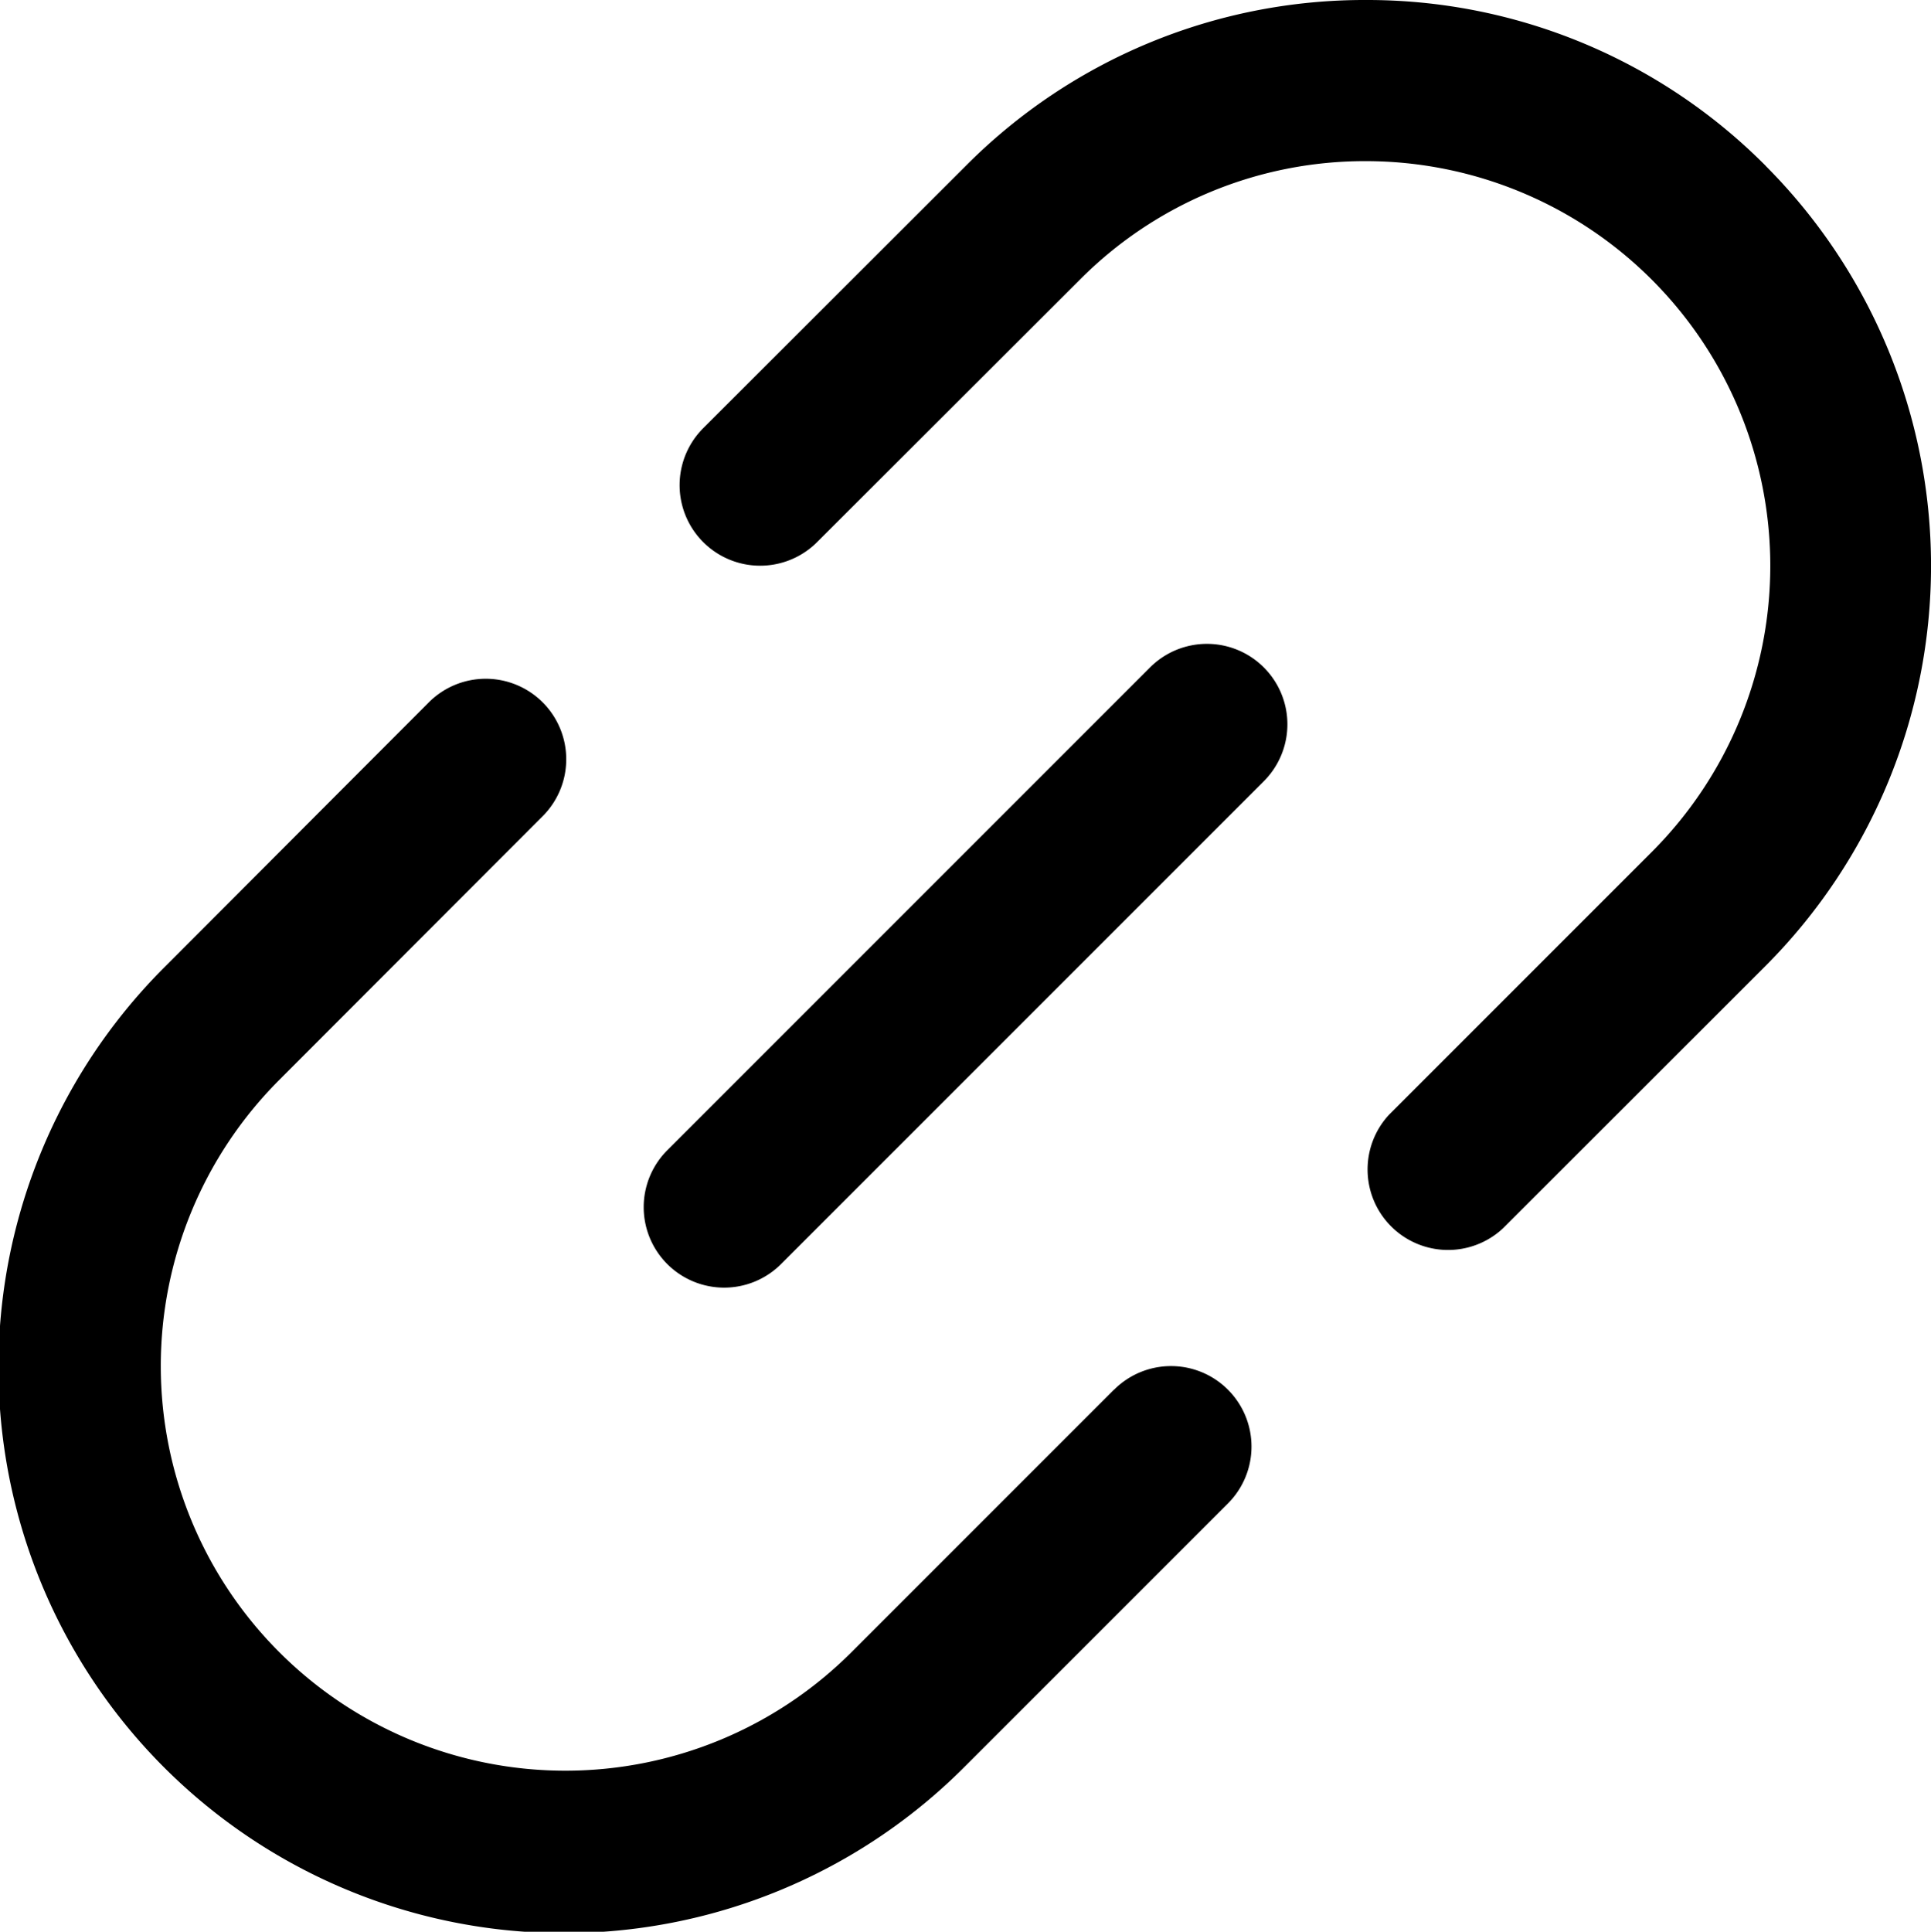 <svg id="link" xmlns="http://www.w3.org/2000/svg" width="47.018" height="47.03" viewBox="0 0 47.018 47.03">
  <path id="Path_9262" data-name="Path 9262" d="M27.126,25.728l-6.391,6.391A9.851,9.851,0,1,1,6.8,18.189l6.392-6.4a1.96,1.96,0,1,0-2.772-2.771l-6.389,6.4a13.771,13.771,0,1,0,19.48,19.47L29.9,28.5a1.959,1.959,0,1,0-2.771-2.771Z" transform="translate(-0.001 8.104)"/>
  <path id="Path_9263" data-name="Path 9263" d="M34.892,4.038A13.674,13.674,0,0,0,25.156,0h0a13.682,13.682,0,0,0-9.734,4.03l-6.4,6.393A1.96,1.96,0,1,0,11.792,13.2l6.4-6.391a9.783,9.783,0,0,1,6.964-2.886h0a9.852,9.852,0,0,1,6.963,16.817l-6.391,6.391A1.96,1.96,0,0,0,28.5,29.9l6.391-6.387a13.788,13.788,0,0,0,0-19.474Z" transform="translate(8.102 0)"/>
  <path id="Path_9264" data-name="Path 9264" d="M20.33,8.574,8.574,20.33A1.959,1.959,0,1,0,11.345,23.1L23.1,11.345A1.959,1.959,0,1,0,20.33,8.574Z" transform="translate(7.673 7.675)"/>
</svg>

